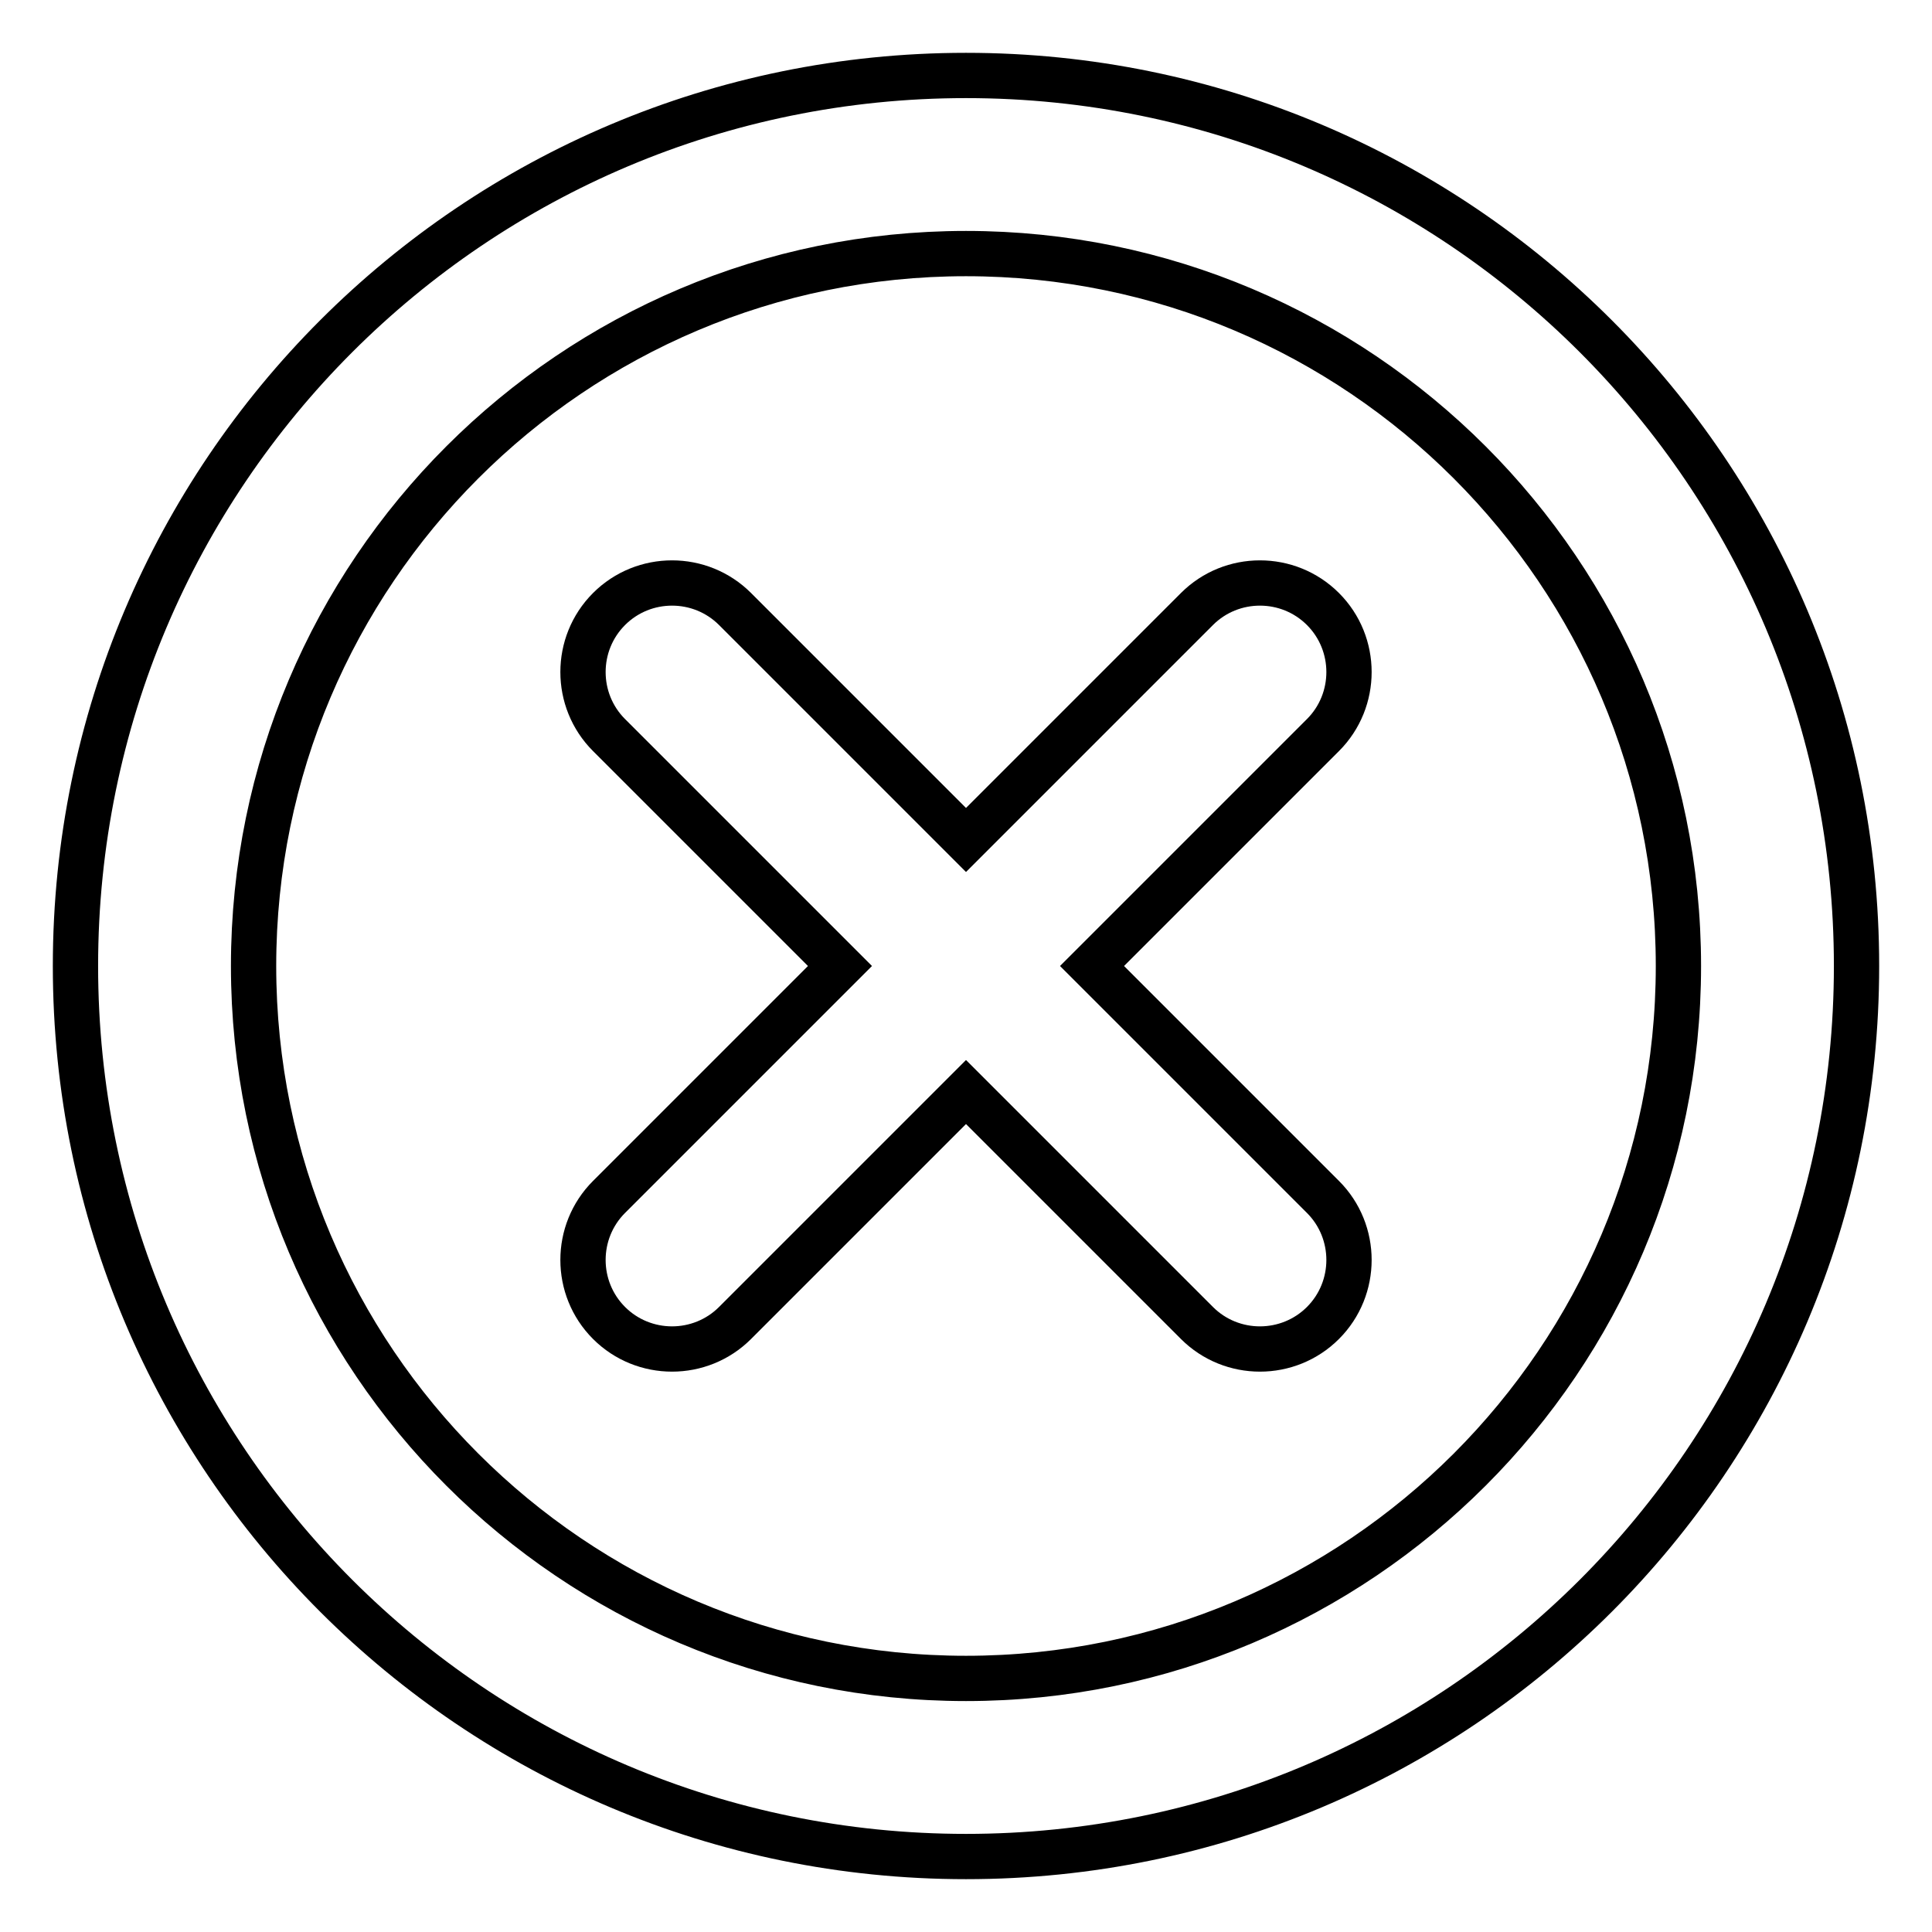 <?xml version="1.0" encoding="utf-8"?>
<!-- Svg Vector Icons : http://www.onlinewebfonts.com/icon -->
<!DOCTYPE svg PUBLIC "-//W3C//DTD SVG 1.1//EN" "http://www.w3.org/Graphics/SVG/1.1/DTD/svg11.dtd">
<svg version="1.1" xmlns="http://www.w3.org/2000/svg" xmlns:xlink="http://www.w3.org/1999/xlink" x="0px" y="0px" viewBox="0 0 256 256" enable-background="new 0 0 256 256" xml:space="preserve">
<g> <path stroke-width="6" fill-opacity="0" stroke="#000000"  d="M128,10C62.8,10,10,62.8,10,128s52.8,118,118,118s118-52.8,118-118S193.2,10,128,10z M128,222.4 c-52.1,0-94.4-42.3-94.4-94.4S75.9,33.6,128,33.6s94.4,42.3,94.4,94.4S180.1,222.4,128,222.4z"/> <path stroke-width="6" fill-opacity="0" stroke="#000000"  d="M175.3,80.7c-4.6-4.6-12.1-4.6-16.7,0L128,111.3L97.4,80.7c-4.6-4.6-12.1-4.6-16.7,0s-4.6,12.1,0,16.7 l30.6,30.6l-30.6,30.6c-4.6,4.6-4.6,12.1,0,16.7s12.1,4.6,16.7,0l30.6-30.6l30.6,30.6c4.6,4.6,12.1,4.6,16.7,0s4.6-12.1,0-16.7 L144.7,128l30.6-30.6C179.9,92.8,179.9,85.3,175.3,80.7z"/></g>
</svg>